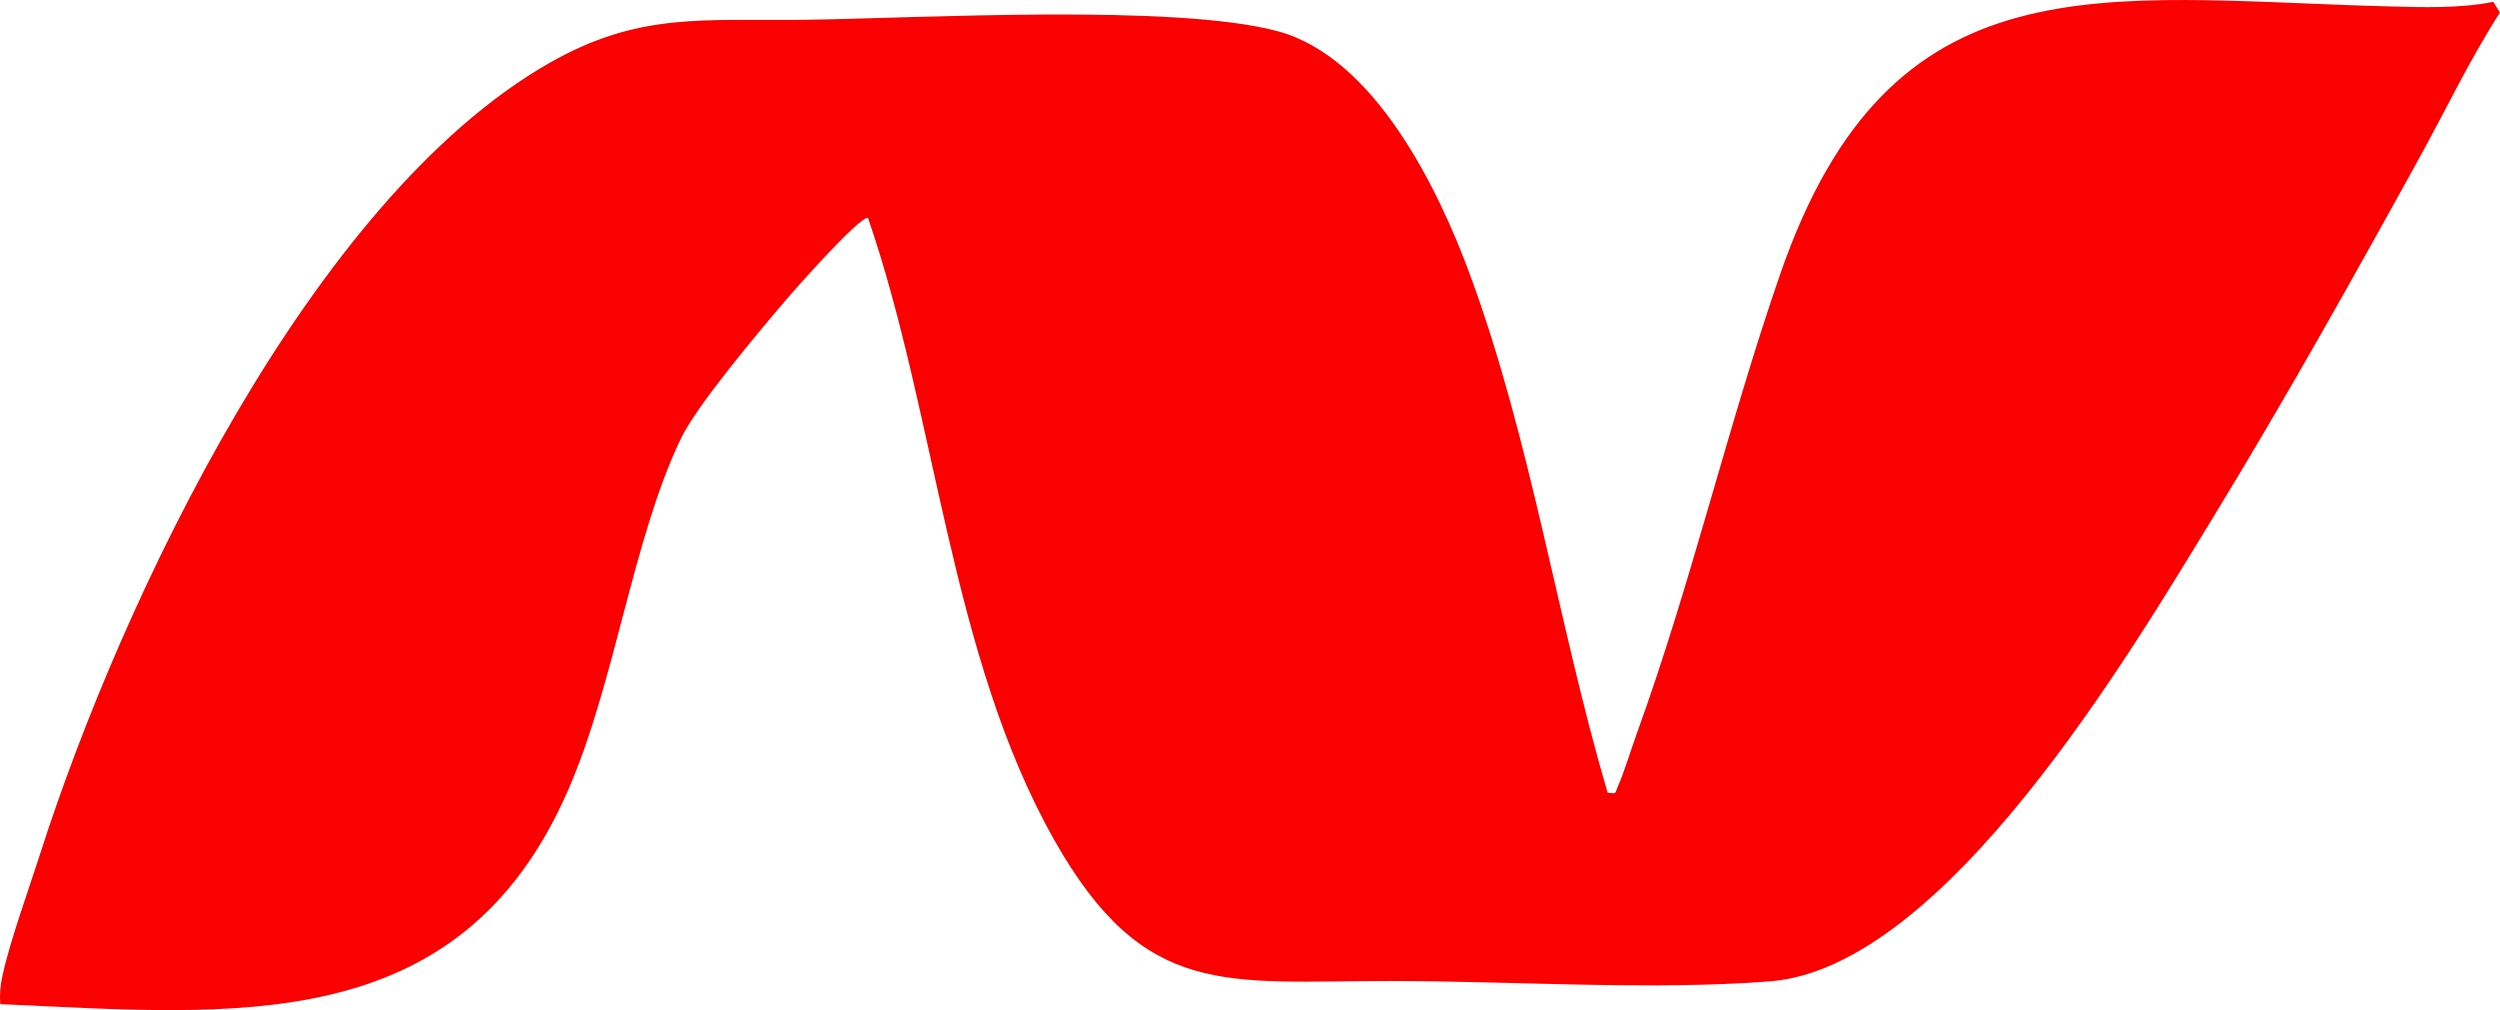 <svg width="99" height="40" viewBox="0 0 99 40" fill="none" xmlns="http://www.w3.org/2000/svg">
<g clip-path="url(#clip0_476_107)">
<path d="M95.848 6.175C93.213 10.958 90.513 15.782 87.665 20.445C84.319 25.923 77.01 38.314 70.098 38.86C65.438 39.228 59.809 38.846 55.033 38.846C48.571 38.846 45.327 39.594 41.749 33.264C37.624 25.967 37.082 16.486 34.37 8.621C33.981 8.627 31.528 11.402 31.106 11.899C30.045 13.143 27.599 16.038 26.955 17.382C25.049 21.365 24.359 27.02 22.494 31.295C18.192 41.162 9.238 40.173 0.01 39.763C-0.017 39.388 0.01 39.028 0.092 38.658C0.391 37.278 1.14 35.214 1.595 33.796C4.823 23.736 12.322 7.884 21.747 2.499C25.32 0.457 27.884 0.838 31.827 0.785C36.477 0.721 46.547 0.14 50.609 1.24C54.43 2.275 56.954 7.456 58.219 10.898C60.64 17.479 61.684 24.658 63.659 31.388C64.042 31.445 63.951 31.407 64.062 31.159C64.305 30.613 64.6 29.649 64.829 29.015C66.986 23.059 68.433 16.816 70.497 10.852C74.883 -1.812 83.175 -0.049 94.564 0.253C95.919 0.29 97.42 0.339 98.733 0.073L98.998 0.497C97.823 2.318 96.891 4.282 95.848 6.174V6.175Z" fill="#FA0000"/>
</g>
<defs>
<clipPath id="clip0_476_107">
<rect width="99" height="40" fill="white"/>
</clipPath>
</defs>
</svg>
